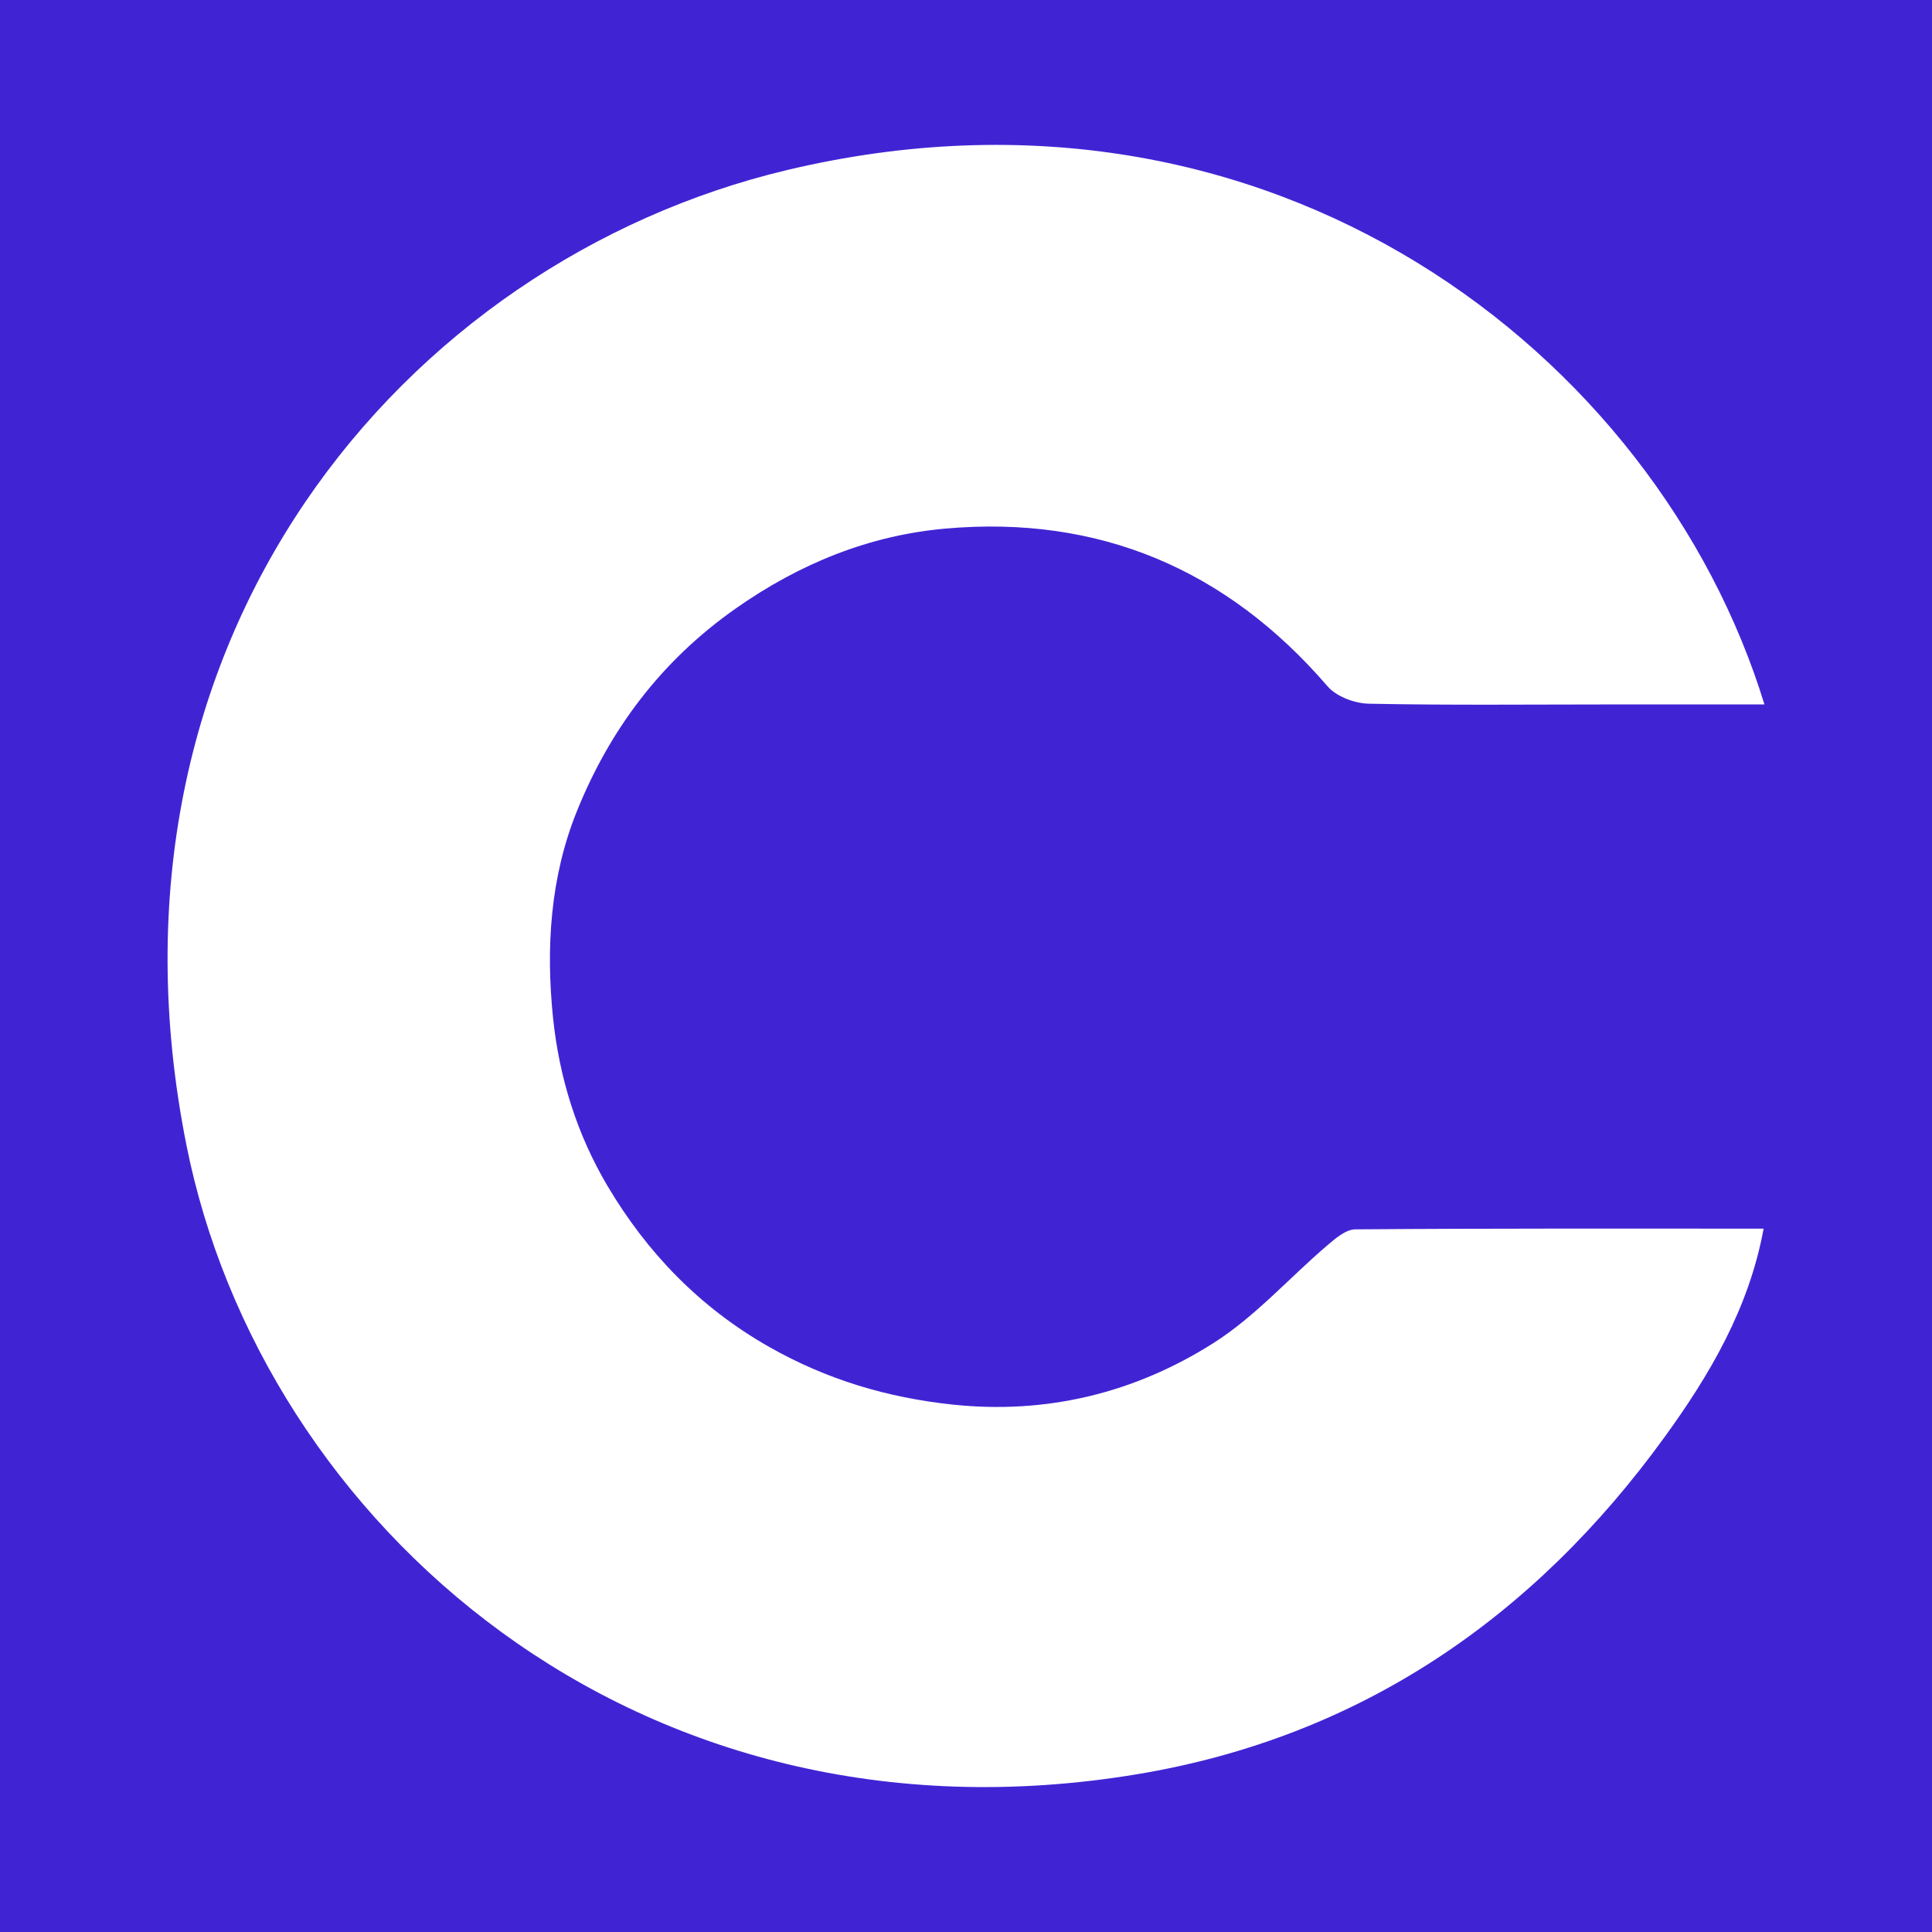 <?xml version="1.0" encoding="utf-8"?>
<!-- Generator: Adobe Illustrator 17.0.0, SVG Export Plug-In . SVG Version: 6.00 Build 0)  -->
<!DOCTYPE svg PUBLIC "-//W3C//DTD SVG 1.1//EN" "http://www.w3.org/Graphics/SVG/1.1/DTD/svg11.dtd">
<svg version="1.1" id="Layer_1" xmlns="http://www.w3.org/2000/svg" xmlns:xlink="http://www.w3.org/1999/xlink" x="0px" y="0px"
	 width="200px" height="200px" viewBox="0 0 200 200" enable-background="new 0 0 200 200" xml:space="preserve">
<rect fill="#4024D4" width="200" height="200"/>
<g>
	<path fill="#FFFFFF" d="M182.654,72.924c-5.618,0-10.978-0.001-16.337,0c-8.206,0.001-16.414,0.091-24.616-0.077
		c-1.46-0.03-3.358-0.737-4.275-1.802c-10.459-12.146-23.694-17.733-39.555-16.326c-7.871,0.698-15.087,3.609-21.752,8.301
		c-7.72,5.435-13.027,12.561-16.427,21.022c-2.708,6.74-3.201,14.006-2.441,21.335c0.646,6.227,2.499,12.088,5.621,17.365
		c4.088,6.907,9.538,12.58,16.7,16.661c5.985,3.41,12.279,5.279,19.019,5.997c9.747,1.038,18.867-1.194,27.02-6.364
		c4.315-2.736,7.827-6.729,11.758-10.09c0.853-0.729,1.942-1.675,2.928-1.683c13.951-0.11,27.903-0.075,42.271-0.075
		c-1.526,8.322-5.663,15.24-10.238,21.557c-13.543,18.7-31.527,31.086-54.61,34.922c-51.986,8.641-90.653-26.119-98.426-65.152
		C8.877,66.206,41.776,27.072,81.44,17.612C131.661,5.635,171.551,36.703,182.654,72.924z"/>
</g>
</svg>
